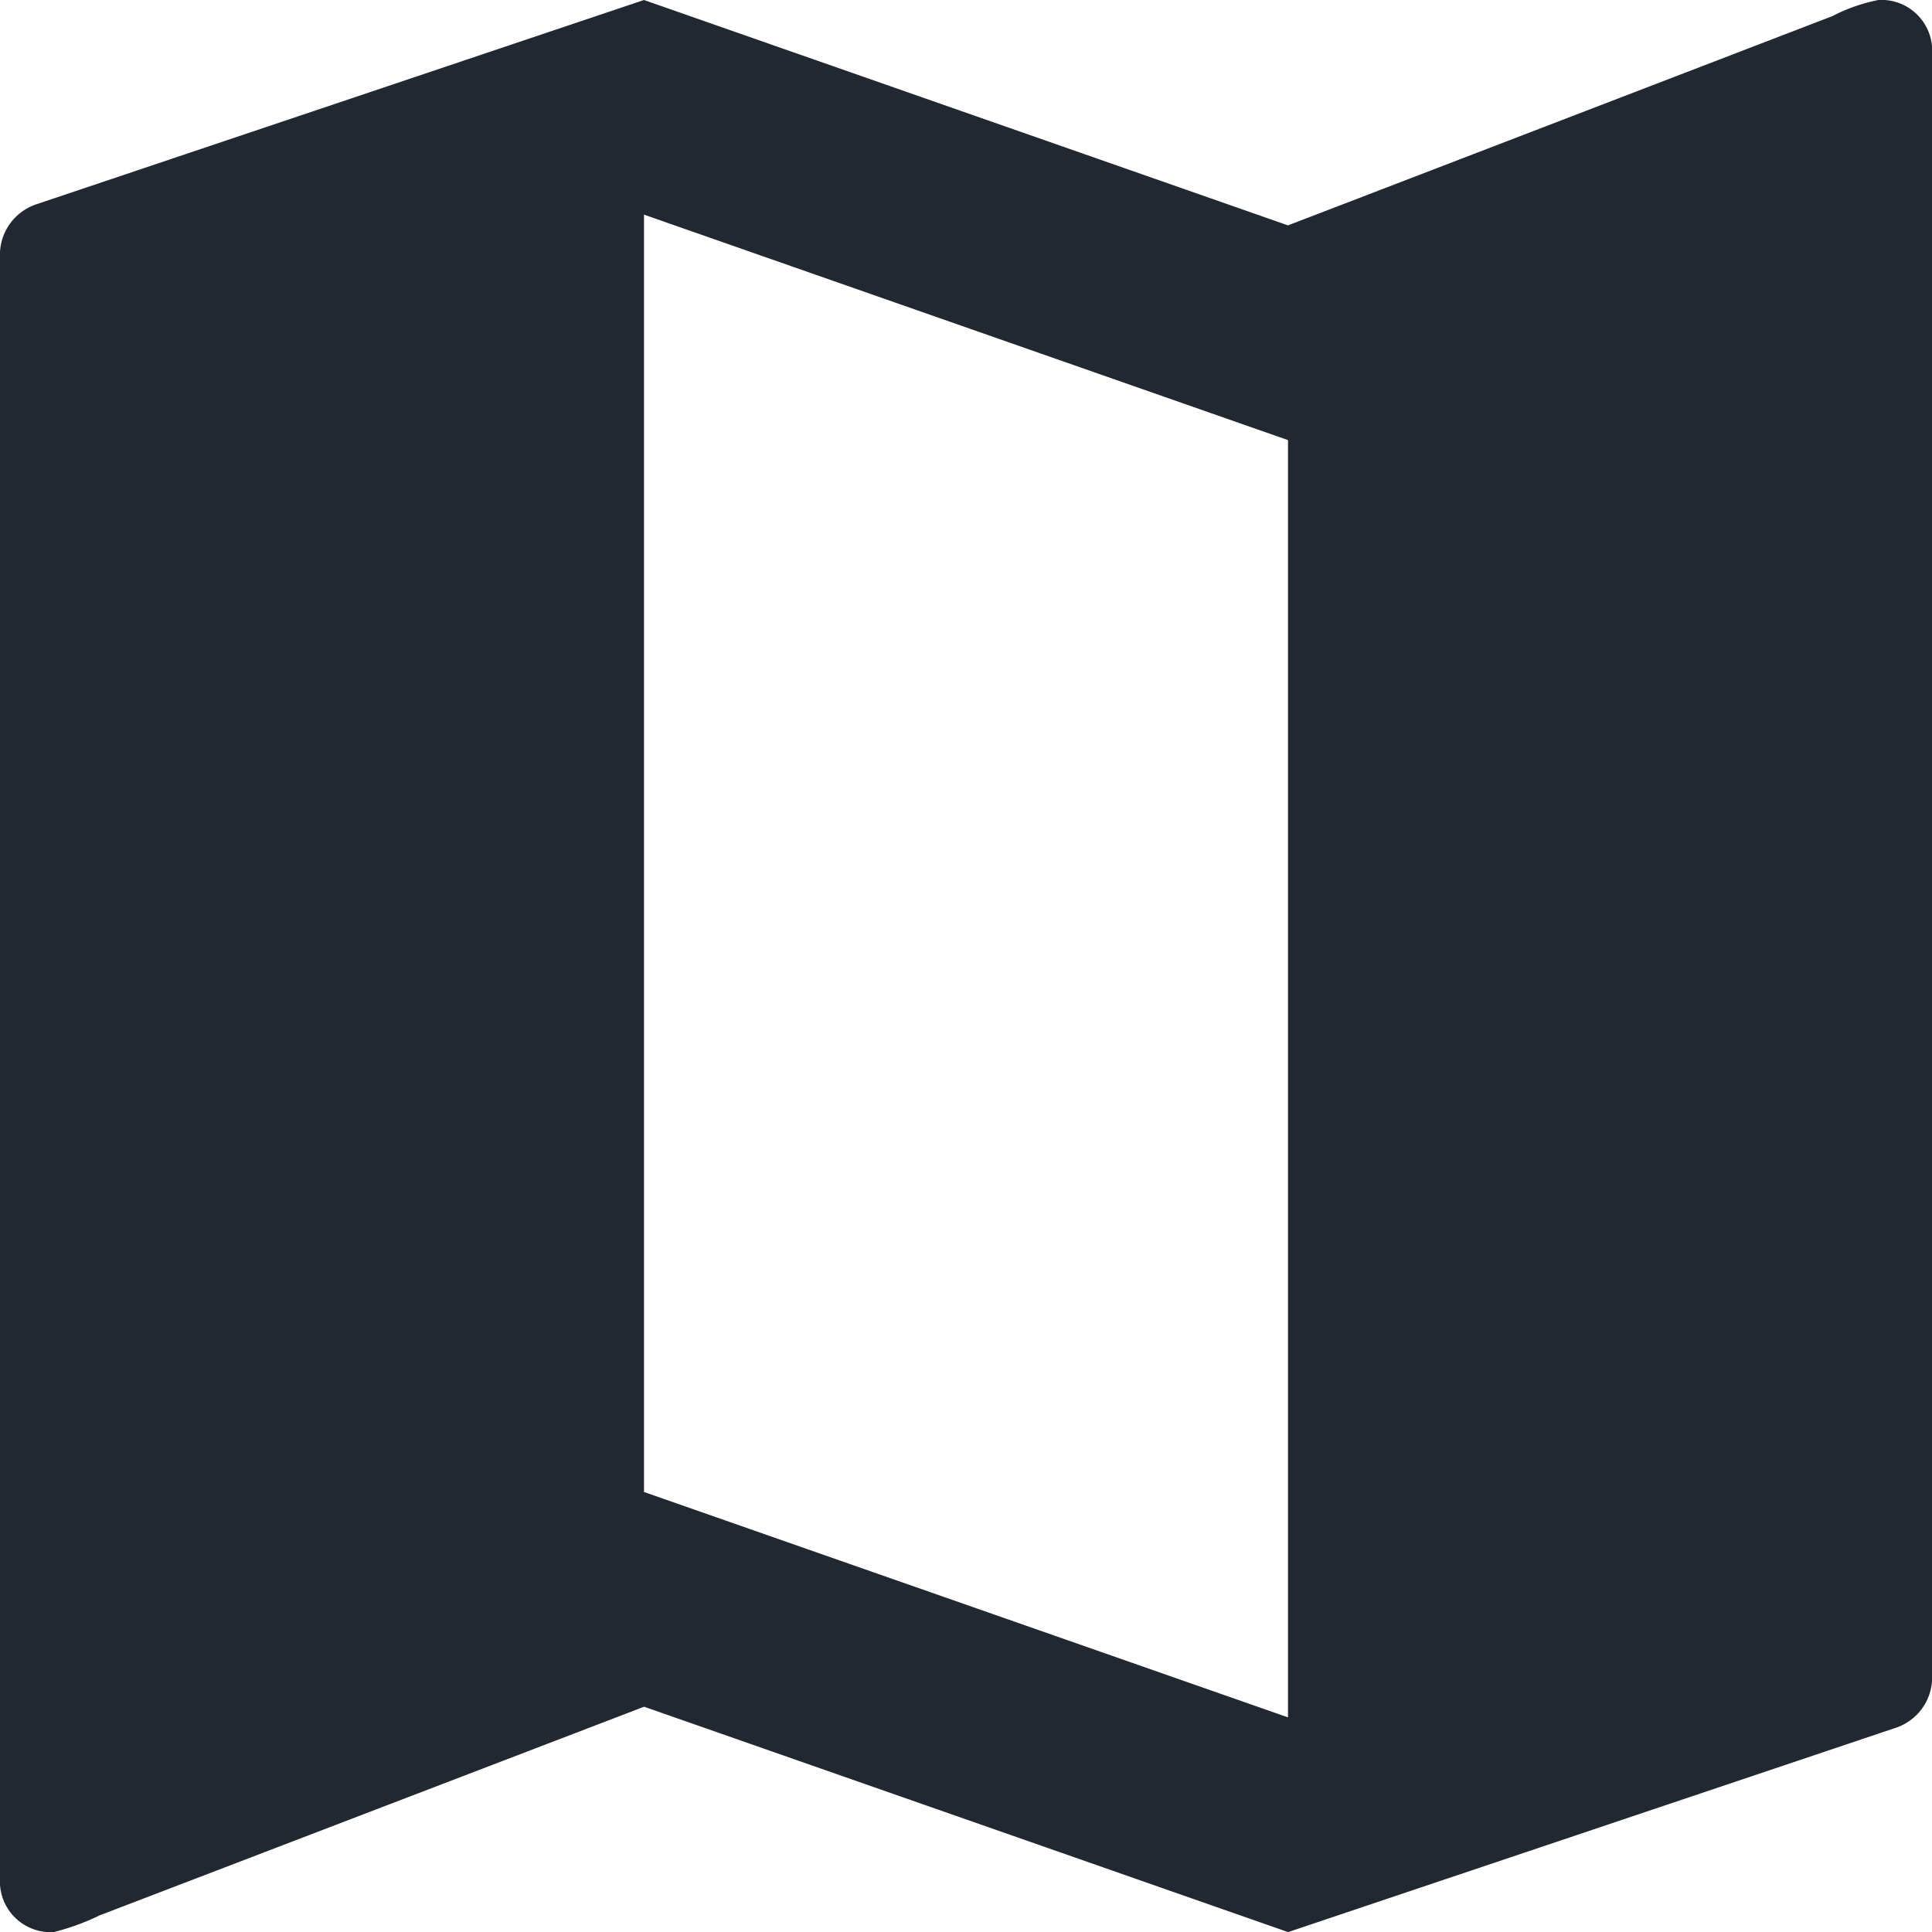 <svg xmlns="http://www.w3.org/2000/svg" width="19.605" height="19.605" viewBox="0 0 19.605 19.605">
  <defs>
    <style>
      .cls-1 {
        fill: #222831;
      }
    </style>
  </defs>
  <path id="map-icon-dark" class="cls-1" d="M23.561,4.5a1.742,1.742,0,0,0-.468.164L17.57,6.787,11.035,4.5,4.881,6.569a.541.541,0,0,0-.381.545V23.561a.515.515,0,0,0,.545.545,2.367,2.367,0,0,0,.464-.169l5.527-2.118,6.535,2.287,6.154-2.069a.541.541,0,0,0,.381-.545V5.045A.515.515,0,0,0,23.561,4.5ZM17.57,21.927,11.035,19.64V6.678L17.57,8.966Z" transform="translate(-4.5 -4.5)"/>
</svg>
